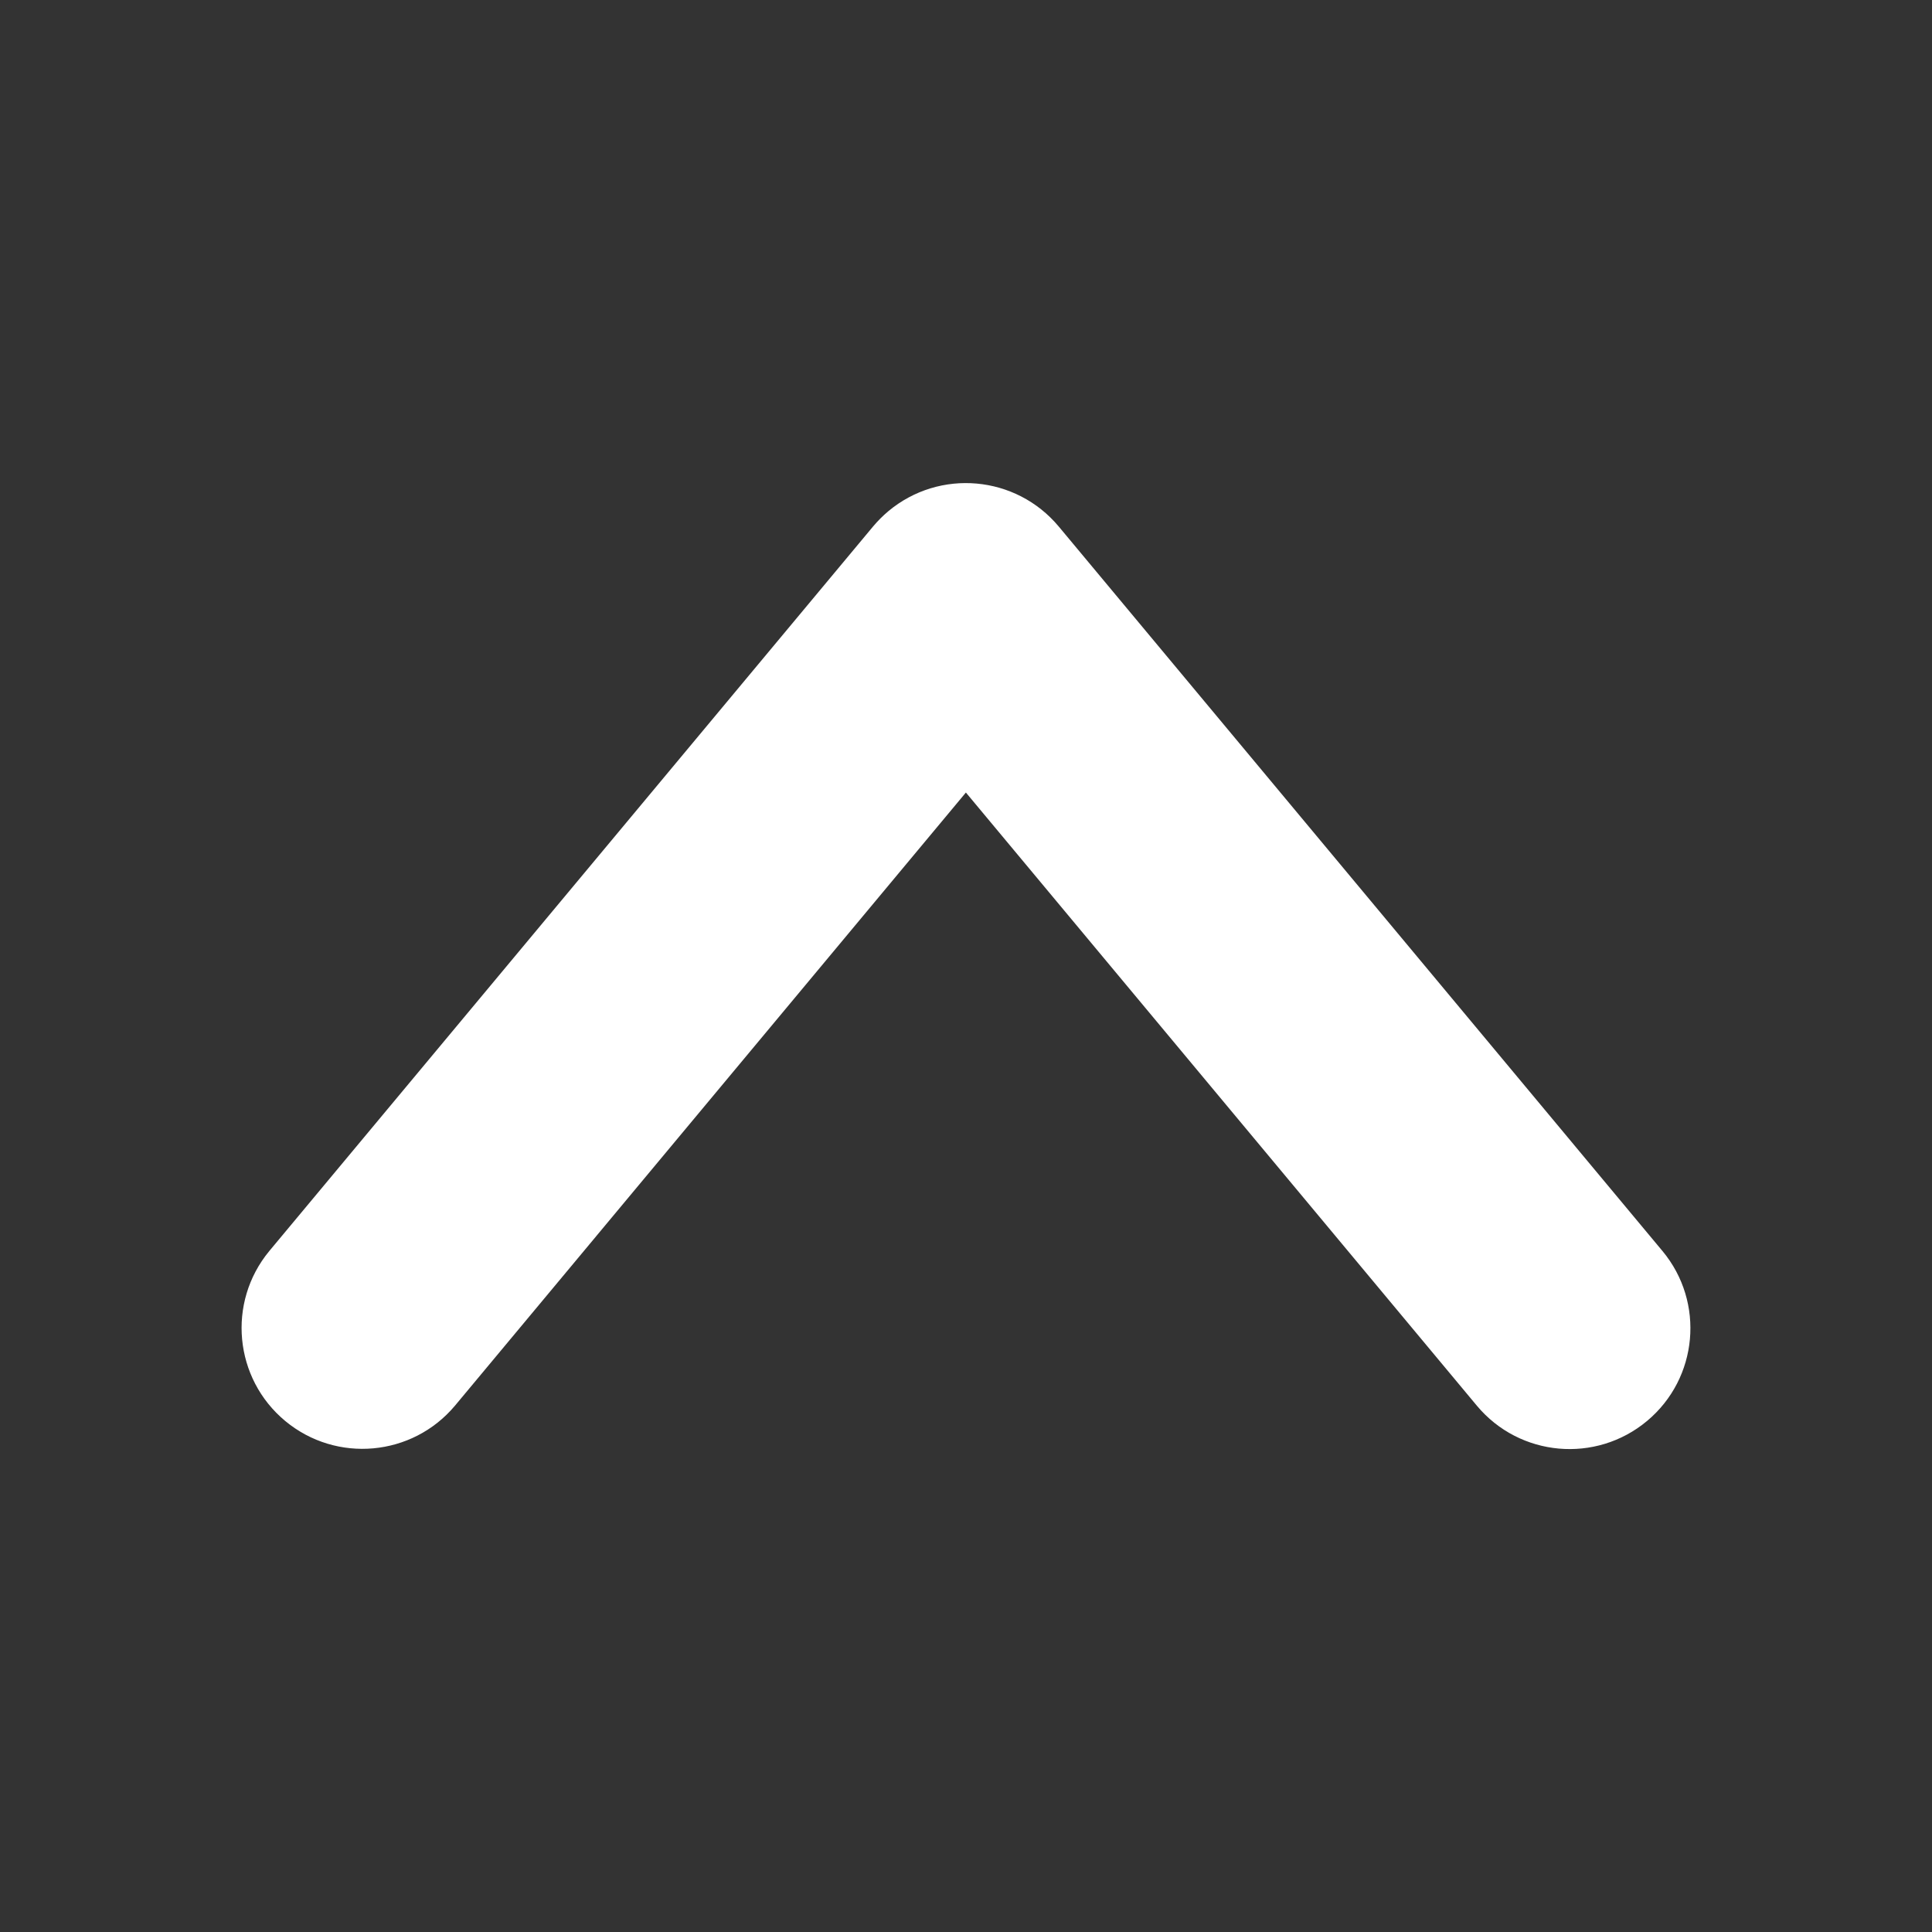 <?xml version="1.0" encoding="utf-8"?>
<!-- Generator: Adobe Illustrator 16.0.0, SVG Export Plug-In . SVG Version: 6.00 Build 0)  -->
<!DOCTYPE svg PUBLIC "-//W3C//DTD SVG 1.1//EN" "http://www.w3.org/Graphics/SVG/1.1/DTD/svg11.dtd">
<svg version="1.1" id="Calque_1" xmlns="http://www.w3.org/2000/svg" xmlns:xlink="http://www.w3.org/1999/xlink" x="0px" y="0px"
	 width="150px" height="150px" viewBox="0 0 150 150" enable-background="new 0 0 150 150" xml:space="preserve">
<rect x="0" y="0" width="150" height="150" fill="#333333" stroke="none"/>
<title></title>
<path fill="#FFFFFF" d="M67.785,40.876L20.908,97.129c-3.301,3.992-2.74,9.904,1.25,13.207c3.971,3.283,9.848,2.75,13.162-1.195
	l39.672-47.609l39.673,47.608c3.321,3.976,9.237,4.505,13.213,1.183c3.968-3.314,4.504-9.217,1.198-13.192L82.198,40.877
	c-3.325-3.979-9.246-4.512-13.228-1.188C68.543,40.05,68.146,40.445,67.785,40.876z"/>
</svg>

